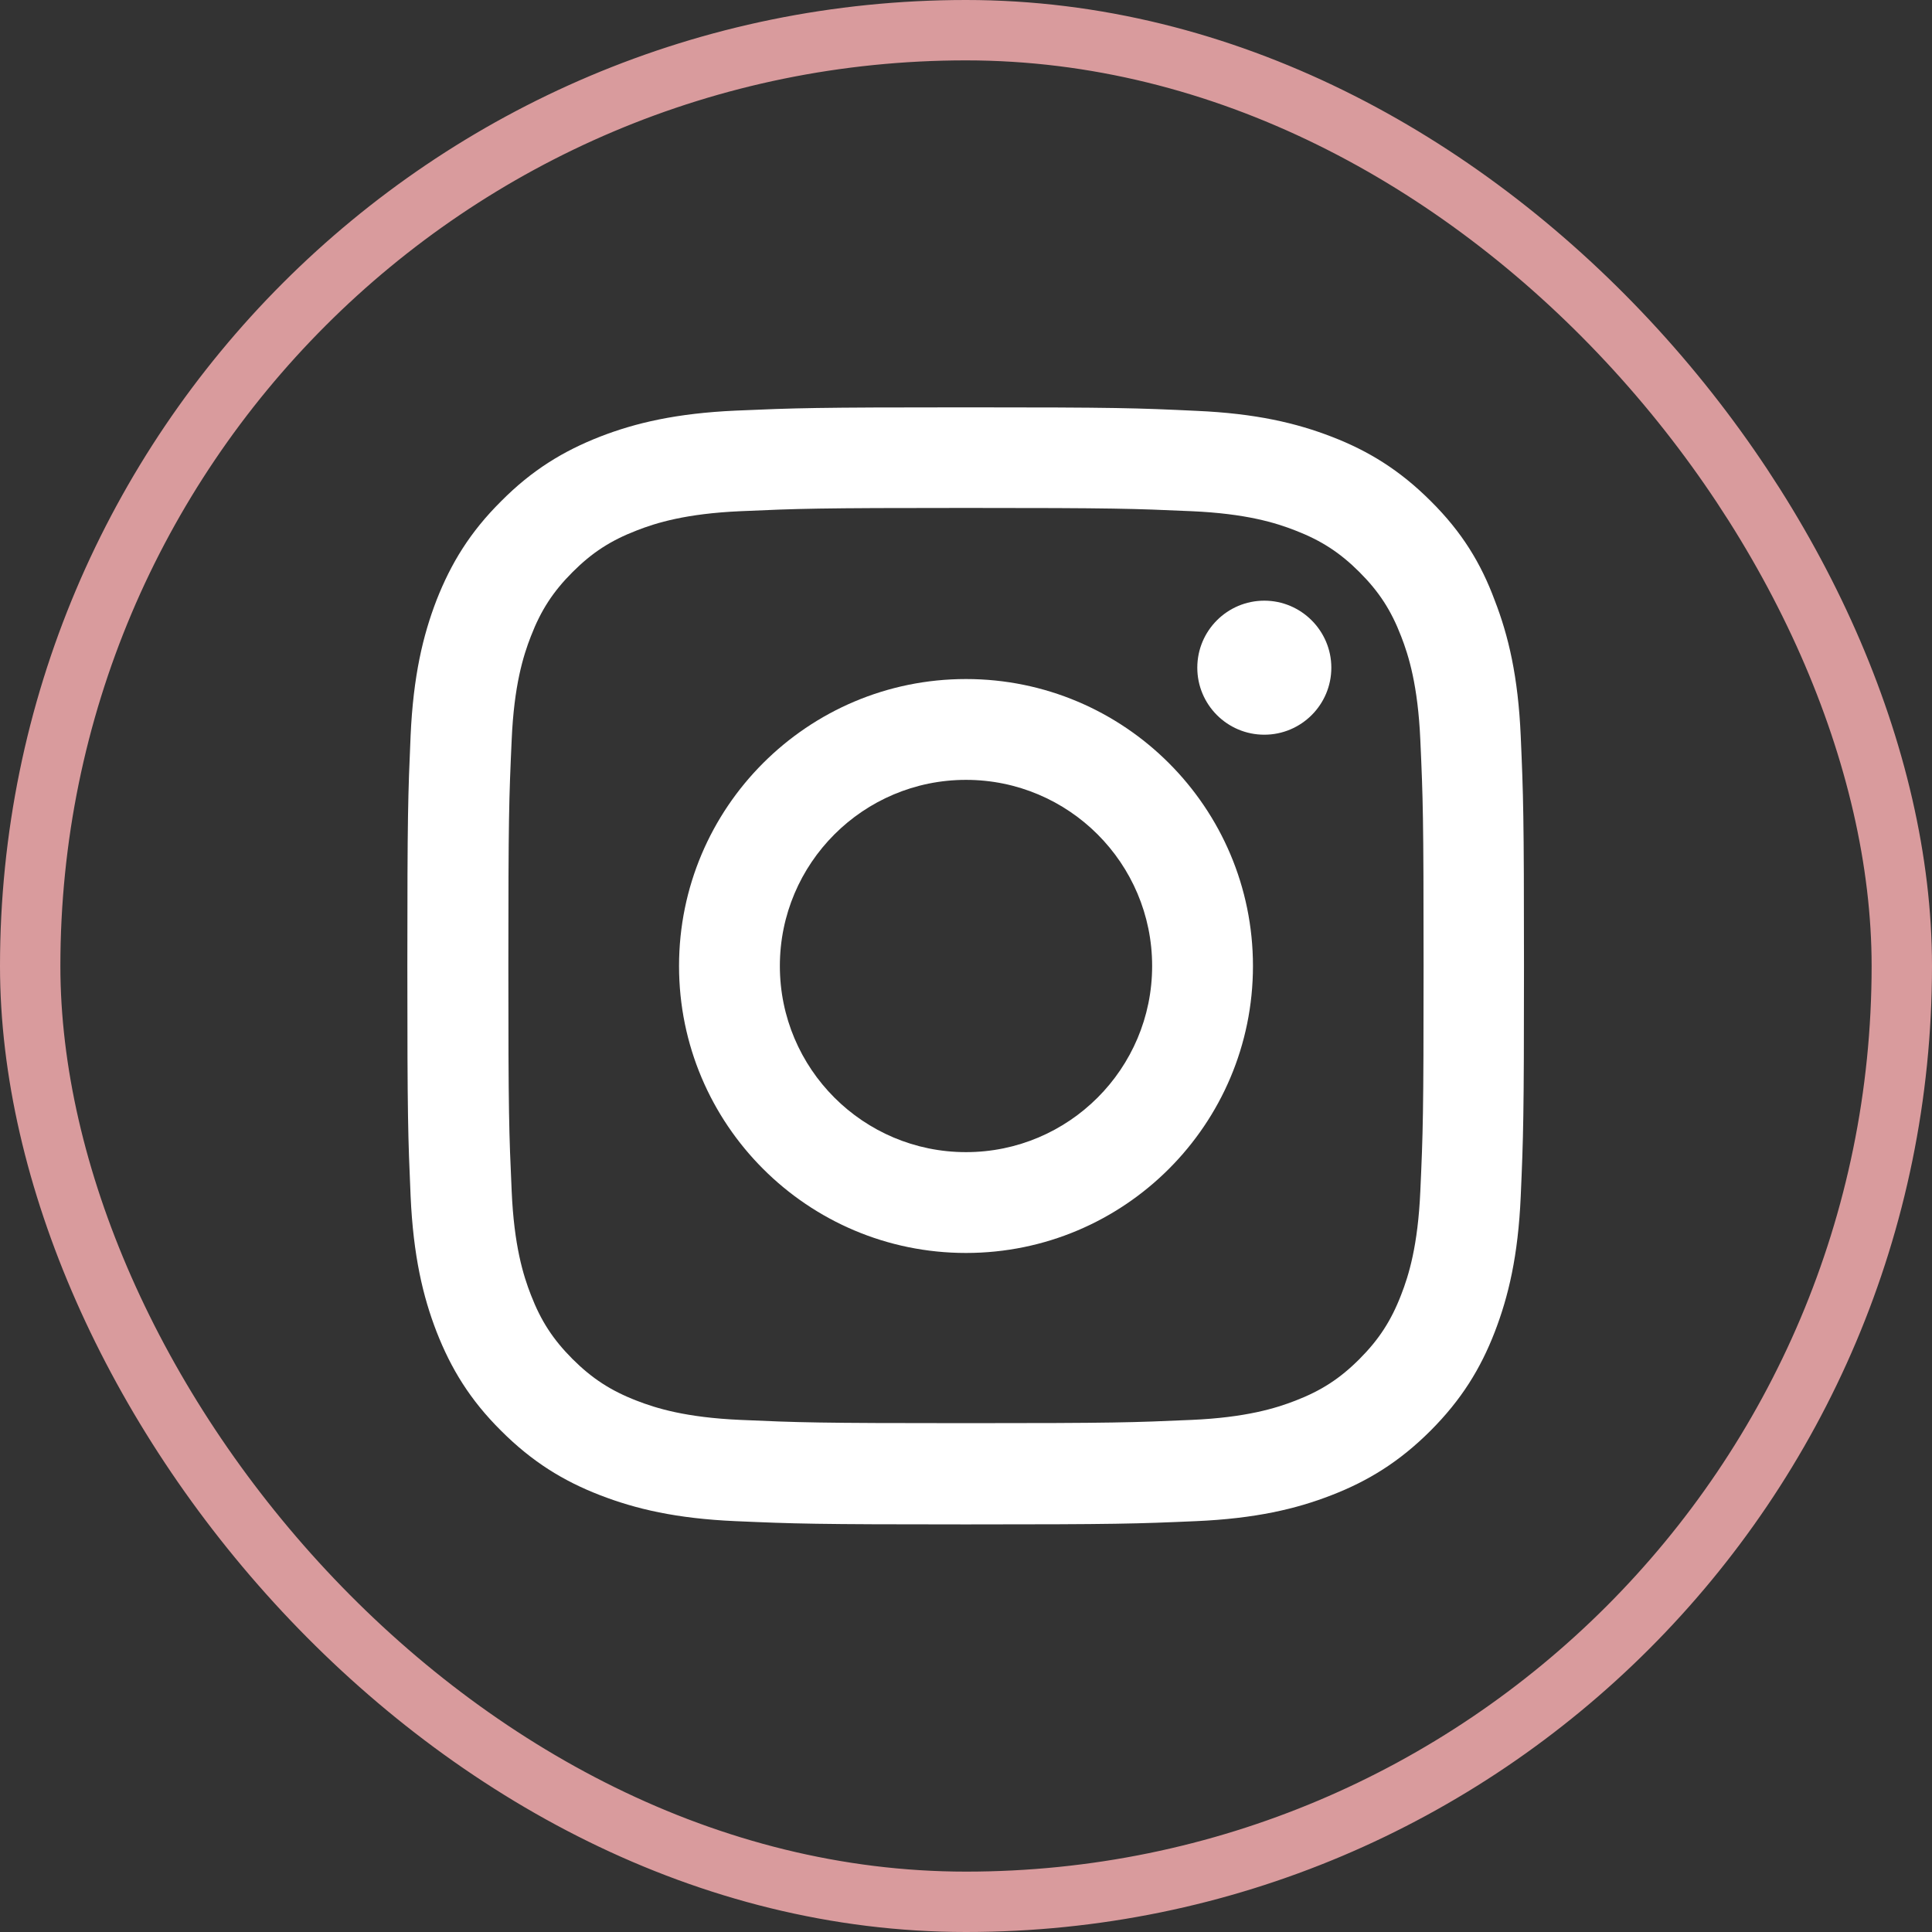 <svg width="32" height="32" viewBox="0 0 32 32" fill="none" xmlns="http://www.w3.org/2000/svg">
<rect x="0" y="0" width="32" height="32" fill="#333333" stroke="none"/>
<rect x="0.5" y="0.5" width="31" height="31" rx="15.5" stroke="#D99B9D"/>
<g clip-path="url(#clip0_7_32)">
<path d="M16 8.413C18.472 8.413 18.765 8.424 19.737 8.467C20.641 8.507 21.129 8.659 21.454 8.786C21.884 8.952 22.195 9.154 22.517 9.476C22.842 9.801 23.041 10.108 23.207 10.539C23.334 10.864 23.485 11.355 23.525 12.255C23.569 13.231 23.579 13.524 23.579 15.993C23.579 18.465 23.569 18.758 23.525 19.73C23.485 20.634 23.334 21.122 23.207 21.447C23.041 21.877 22.838 22.188 22.517 22.51C22.192 22.835 21.884 23.034 21.454 23.2C21.129 23.326 20.637 23.478 19.737 23.518C18.761 23.561 18.469 23.572 16 23.572C13.528 23.572 13.235 23.561 12.263 23.518C11.359 23.478 10.871 23.326 10.546 23.2C10.116 23.034 9.805 22.831 9.483 22.51C9.158 22.184 8.959 21.877 8.793 21.447C8.666 21.122 8.514 20.63 8.475 19.73C8.431 18.754 8.42 18.461 8.42 15.993C8.42 13.521 8.431 13.228 8.475 12.255C8.514 11.352 8.666 10.864 8.793 10.539C8.959 10.108 9.161 9.798 9.483 9.476C9.808 9.151 10.116 8.952 10.546 8.786C10.871 8.659 11.363 8.507 12.263 8.467C13.235 8.424 13.528 8.413 16 8.413ZM16 6.747C13.488 6.747 13.174 6.758 12.187 6.801C11.204 6.845 10.528 7.004 9.942 7.231C9.331 7.47 8.814 7.784 8.301 8.301C7.784 8.814 7.47 9.331 7.231 9.939C7.004 10.528 6.845 11.2 6.801 12.183C6.758 13.174 6.747 13.488 6.747 16C6.747 18.512 6.758 18.826 6.801 19.813C6.845 20.796 7.004 21.472 7.231 22.058C7.47 22.669 7.784 23.186 8.301 23.699C8.814 24.212 9.331 24.53 9.939 24.765C10.528 24.993 11.2 25.152 12.183 25.195C13.17 25.238 13.484 25.249 15.996 25.249C18.508 25.249 18.823 25.238 19.81 25.195C20.793 25.152 21.469 24.993 22.054 24.765C22.661 24.53 23.178 24.212 23.692 23.699C24.205 23.186 24.523 22.669 24.758 22.061C24.985 21.472 25.145 20.8 25.188 19.817C25.231 18.83 25.242 18.516 25.242 16.004C25.242 13.492 25.231 13.177 25.188 12.19C25.145 11.207 24.985 10.531 24.758 9.946C24.53 9.331 24.216 8.814 23.699 8.301C23.186 7.788 22.669 7.47 22.061 7.235C21.472 7.007 20.8 6.848 19.817 6.805C18.826 6.758 18.512 6.747 16 6.747Z" fill="white"/>
<path d="M16 11.247C13.376 11.247 11.247 13.376 11.247 16C11.247 18.624 13.376 20.753 16 20.753C18.624 20.753 20.753 18.624 20.753 16C20.753 13.376 18.624 11.247 16 11.247ZM16 19.083C14.298 19.083 12.917 17.702 12.917 16C12.917 14.298 14.298 12.917 16 12.917C17.702 12.917 19.083 14.298 19.083 16C19.083 17.702 17.702 19.083 16 19.083Z" fill="white"/>
<path d="M22.051 11.059C22.051 11.673 21.552 12.169 20.941 12.169C20.326 12.169 19.831 11.67 19.831 11.059C19.831 10.444 20.33 9.949 20.941 9.949C21.552 9.949 22.051 10.448 22.051 11.059Z" fill="white"/>
</g>
<defs>
<clipPath id="clip0_7_32">
<rect width="18.506" height="18.506" fill="white" transform="translate(6.747 6.747)"/>
</clipPath>
</defs>
</svg>
